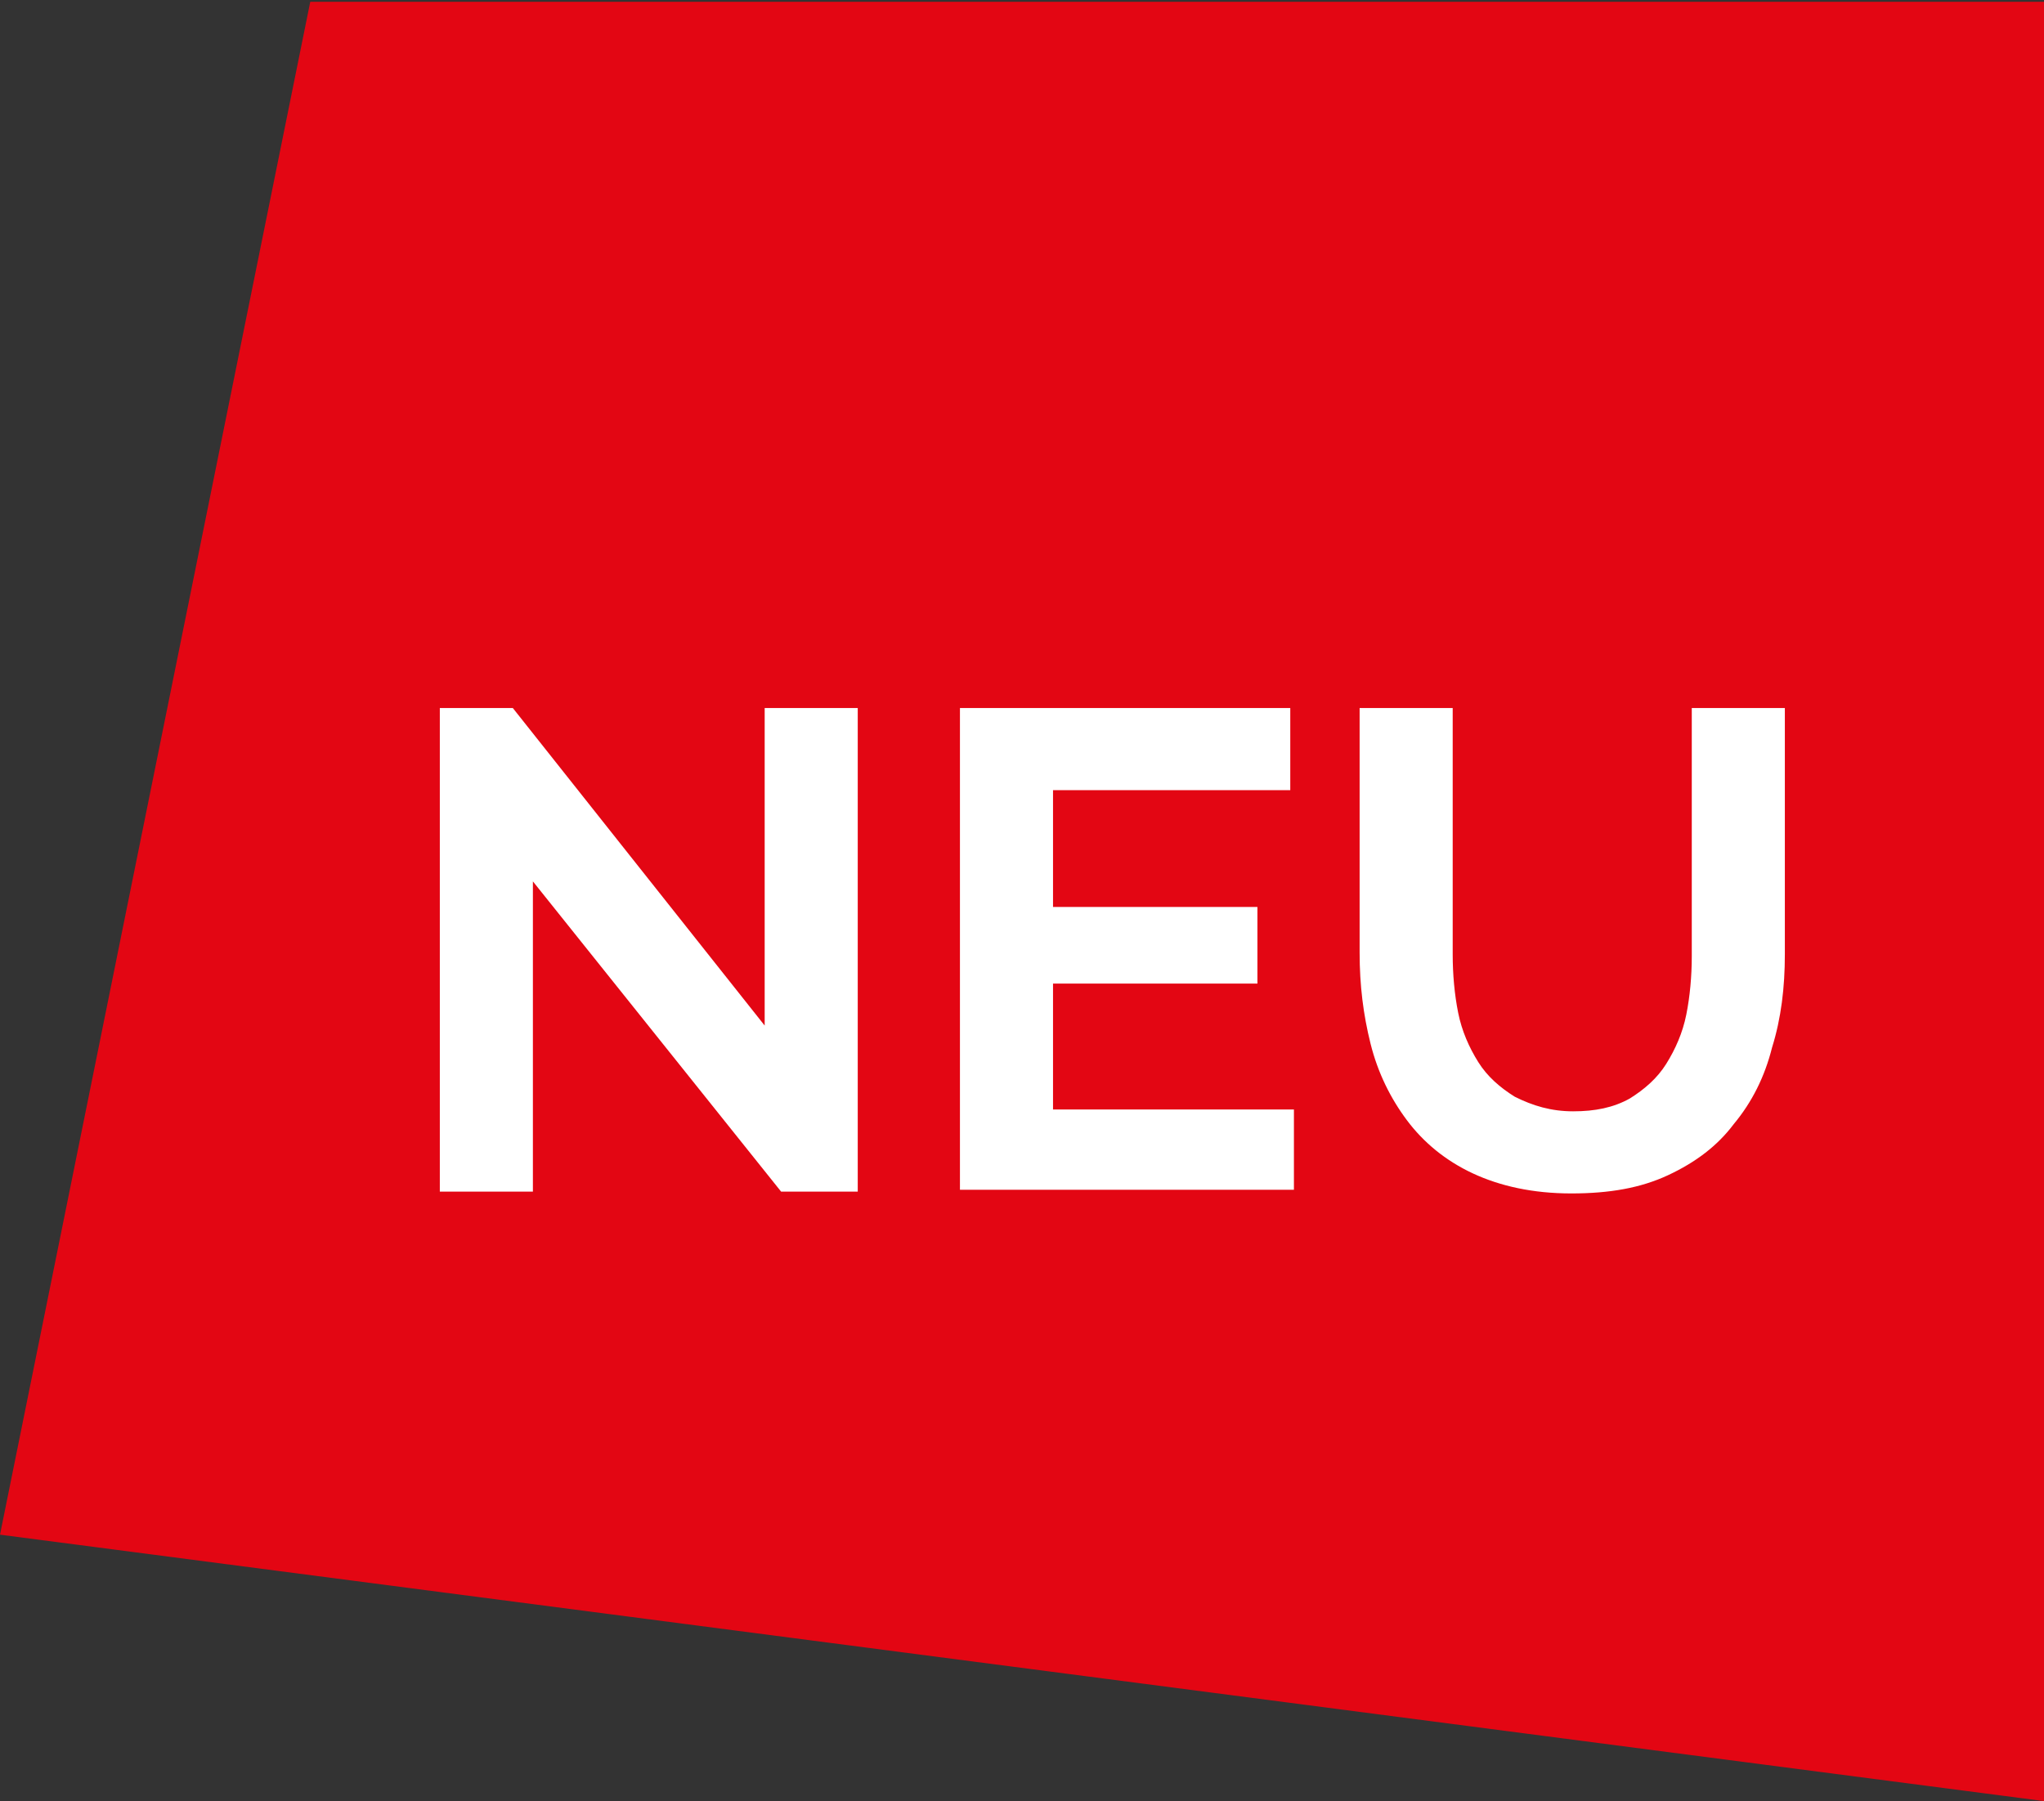 <?xml version="1.0" encoding="utf-8"?>
<!-- Generator: Adobe Illustrator 25.1.0, SVG Export Plug-In . SVG Version: 6.00 Build 0)  -->
<svg version="1.1" id="Ebene_1" xmlns="http://www.w3.org/2000/svg" xmlns:xlink="http://www.w3.org/1999/xlink" x="0px" y="0px"
	 viewBox="0 0 112 98.7" style="enable-background:new 0 0 112 98.7;" xml:space="preserve">
<rect x="0" y="0" width="112" height="98.7" fill="#333333" stroke="none"/>
<style type="text/css">
	.st0{fill:#E30613;}
	.st1{fill:#FFFFFF;}
</style>
<polygon class="st0" points="17,0.1 0,84.1 112,98.7 112,0.1 "/>
<g>
	<path class="st1" d="M29.2,48.3v17h-5.1V38.8h4l13.8,17.4V38.8H47v26.5h-4.2L29.2,48.3z"/>
	<path class="st1" d="M70.9,60.7v4.5H52.6V38.8h18.1v4.5H57.7v6.4h11.2v4.2H57.7v6.9H70.9z"/>
	<path class="st1" d="M86.2,60.9c1.2,0,2.2-0.2,3.1-0.7c0.8-0.5,1.5-1.1,2-1.9c0.5-0.8,0.9-1.7,1.1-2.7s0.3-2.1,0.3-3.2V38.8h5.1
		v13.5c0,1.8-0.2,3.5-0.7,5.1c-0.4,1.6-1.1,3-2.1,4.2c-0.9,1.2-2.1,2.1-3.6,2.8c-1.5,0.7-3.2,1-5.3,1c-2.1,0-3.9-0.4-5.4-1.1
		c-1.5-0.7-2.7-1.7-3.6-2.9c-0.9-1.2-1.6-2.6-2-4.2c-0.4-1.6-0.6-3.2-0.6-5V38.8h5.1v13.5c0,1.1,0.1,2.2,0.3,3.2
		c0.2,1,0.6,1.9,1.1,2.7c0.5,0.8,1.2,1.4,2,1.9C84,60.6,85,60.9,86.2,60.9z"/>
</g>
</svg>

